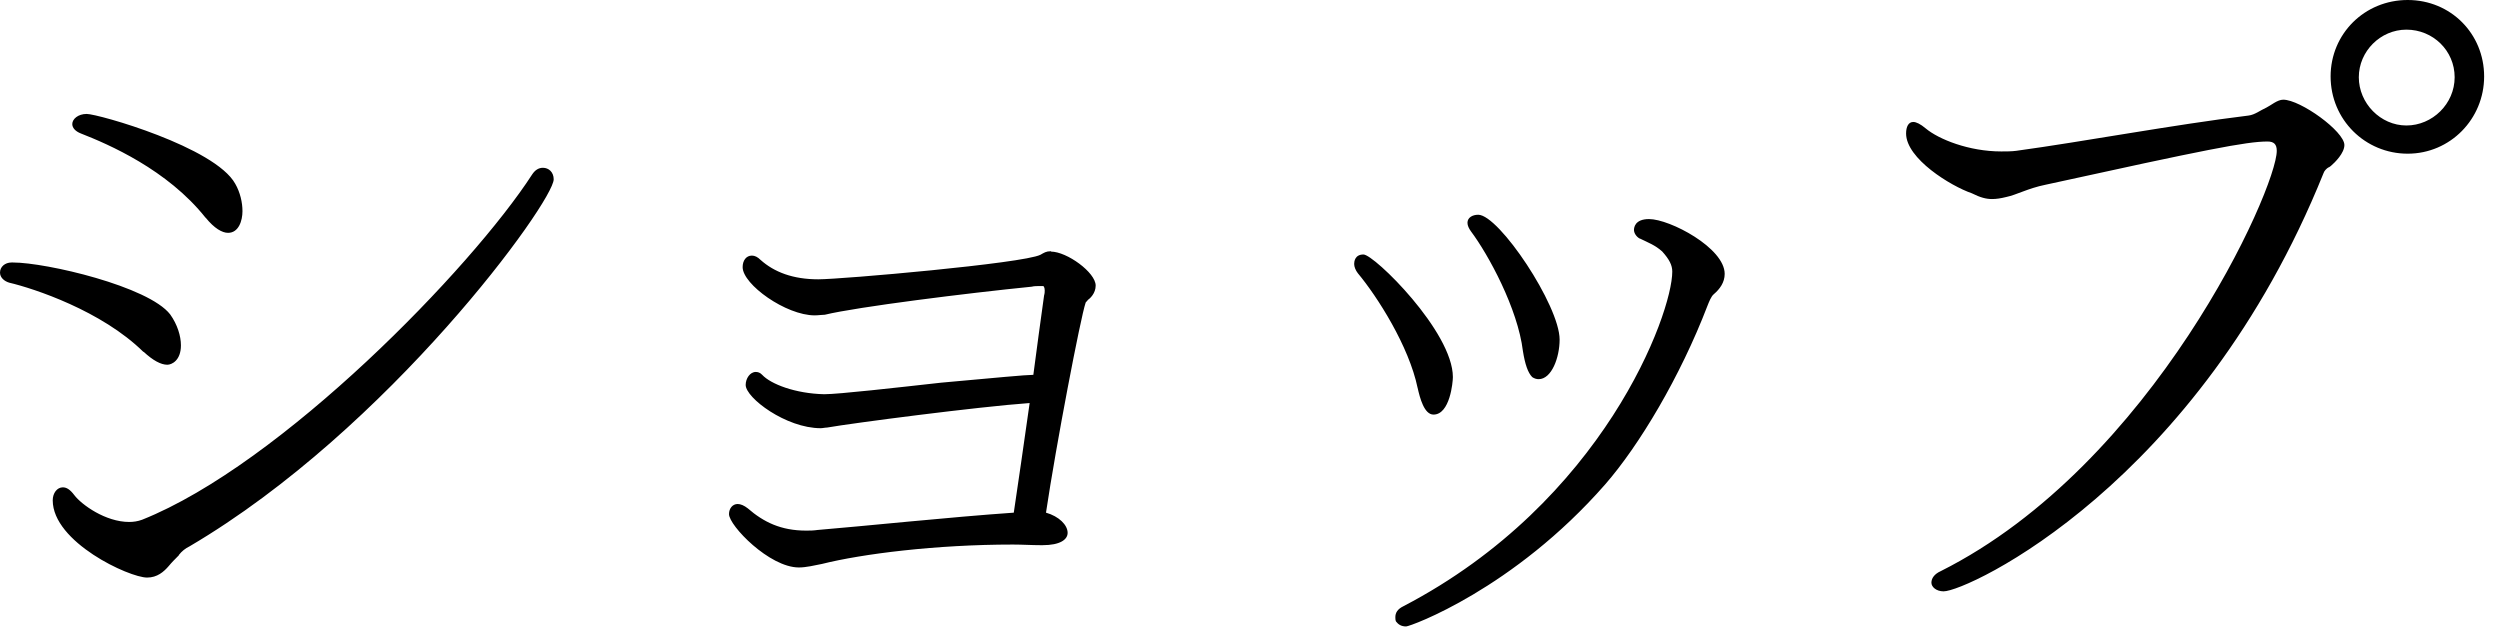 <svg id="a" xmlns="http://www.w3.org/2000/svg" width="156" height="40" viewBox="0 0 156 40"><g style="isolation:isolate"><path d="M8.95 21.96C6.34 19.39 2.11 18 .58 17.64c-.31-.09-.58-.32-.58-.63 0-.36.31-.63.72-.63h.09c2.07 0 8.46 1.49 9.81 3.24.45.63.67 1.35.67 1.93 0 .95-.58 1.21-.85 1.21-.4 0-.9-.27-1.48-.81zm2.21 12.69c-.23.23-.45.45-.63.67-.31.36-.72.72-1.35.72-1.12 0-5.89-2.21-5.89-4.82 0-.45.27-.81.63-.81.23 0 .45.13.72.49.45.59 1.94 1.67 3.42 1.67.27 0 .54-.04.81-.14 8.68-3.46 20.56-15.7 24.34-21.55.18-.27.4-.41.67-.41.36 0 .67.27.67.72 0 1.39-10.26 15.57-22.72 22.9-.27.13-.49.31-.67.54zm1.67-21.06C10.44 10.58 6.76 9 5.05 8.33c-.36-.14-.54-.36-.54-.59 0-.31.36-.63.9-.63.72 0 8.01 2.07 9.27 4.36.31.54.45 1.17.45 1.71 0 .58-.23 1.35-.9 1.35-.36 0-.85-.27-1.4-.95zm52.75 2.11c.99 0 2.79 1.3 2.79 2.12 0 .49-.36.81-.49.9-.05.09-.14.13-.14.18-.31.9-1.84 8.86-2.47 13.09.81.23 1.35.77 1.35 1.26 0 .41-.45.77-1.57.77h-.09c-.58 0-1.17-.04-1.75-.04-4.81 0-9.4.58-11.92 1.21-.45.09-.99.22-1.44.22-1.84 0-4.36-2.61-4.36-3.33 0-.36.23-.63.54-.63.18 0 .4.09.63.27.99.86 2.07 1.39 3.64 1.39.23 0 .45 0 .72-.04 2.7-.22 8.32-.81 12.24-1.08.27-1.84.63-4.27.99-6.84-3.24.23-11.11 1.26-12.64 1.53-.13 0-.27.04-.4.04-2.16 0-4.68-1.89-4.68-2.7 0-.4.27-.81.63-.81.13 0 .27.04.4.18.54.58 2.07 1.17 3.87 1.21.9 0 4.5-.41 7.29-.72 3.42-.31 5.31-.49 5.76-.49.22-1.67.45-3.38.67-4.95.04-.14.04-.23.04-.32 0-.22-.09-.27-.09-.27h-.18c-.18 0-.4 0-.54.04-4 .4-10.89 1.26-12.91 1.75-.18 0-.41.04-.63.04-1.8 0-4.5-1.93-4.5-3.01 0-.41.22-.72.58-.72.18 0 .36.09.54.27.85.76 2.02 1.21 3.6 1.21 1.44 0 12.78-.99 13.86-1.53.23-.13.36-.22.63-.22h.05zm22.88 8.51c-.54-2.61-2.52-5.71-3.73-7.16-.14-.18-.23-.4-.23-.58 0-.14.04-.59.58-.59.67 0 5.58 4.82 5.58 7.65 0 .31-.18 2.34-1.21 2.34-.58 0-.85-1.04-.99-1.67zm13.86-9.32c-.23-.13-.36-.36-.36-.54 0-.13.04-.68.94-.68 1.3 0 4.72 1.8 4.72 3.42 0 .54-.31.95-.67 1.26-.18.14-.31.5-.4.72-1.71 4.46-4.27 8.73-6.39 11.16-5.71 6.52-12.15 8.86-12.42 8.86-.31 0-.49-.13-.63-.31-.04-.09-.04-.18-.04-.27 0-.27.13-.5.5-.68 12.51-6.52 16.78-18.27 16.78-20.88 0-.4-.18-.76-.63-1.26-.45-.4-.85-.54-1.4-.81zm-10.53-.45c-.13-.18-.22-.36-.22-.54 0-.32.31-.5.67-.5 1.3 0 5.08 5.67 5.08 7.79 0 1.12-.5 2.47-1.31 2.47-.13 0-.27-.04-.4-.13-.27-.27-.45-.81-.58-1.62-.32-2.66-2.16-6.03-3.24-7.47zm53.51-4c-.14.09-.27.23-.31.36-7.83 19.44-22.23 26.1-23.71 26.1-.45 0-.76-.27-.76-.54s.18-.54.58-.72c13.27-6.66 20.97-23.85 20.97-26.23 0-.41-.18-.58-.58-.58-1.31 0-3.83.5-13.86 2.7-1.08.22-1.8.63-2.43.76-.36.09-.63.13-.9.13-.36 0-.72-.09-1.26-.36-1.31-.45-4.1-2.16-4.1-3.73 0-.41.14-.72.45-.72.18 0 .45.13.77.4.81.68 2.7 1.44 4.72 1.44.31 0 .63 0 .94-.04 4.23-.58 9.76-1.62 14.49-2.2.4-.05.72-.32 1.12-.5.27-.13.68-.49 1.04-.49 1.08 0 3.82 1.98 3.82 2.83 0 .5-.58 1.08-.85 1.31l-.13.09zm.13-5.67c0-2.66 2.12-4.77 4.81-4.77s4.77 2.11 4.77 4.77-2.12 4.82-4.77 4.82-4.81-2.12-4.81-4.82zm4.73-2.92c-1.62 0-2.97 1.35-2.97 2.97s1.35 3.01 2.97 3.01 3.01-1.35 3.01-3.01-1.35-2.97-3.01-2.97z"/></g></svg>